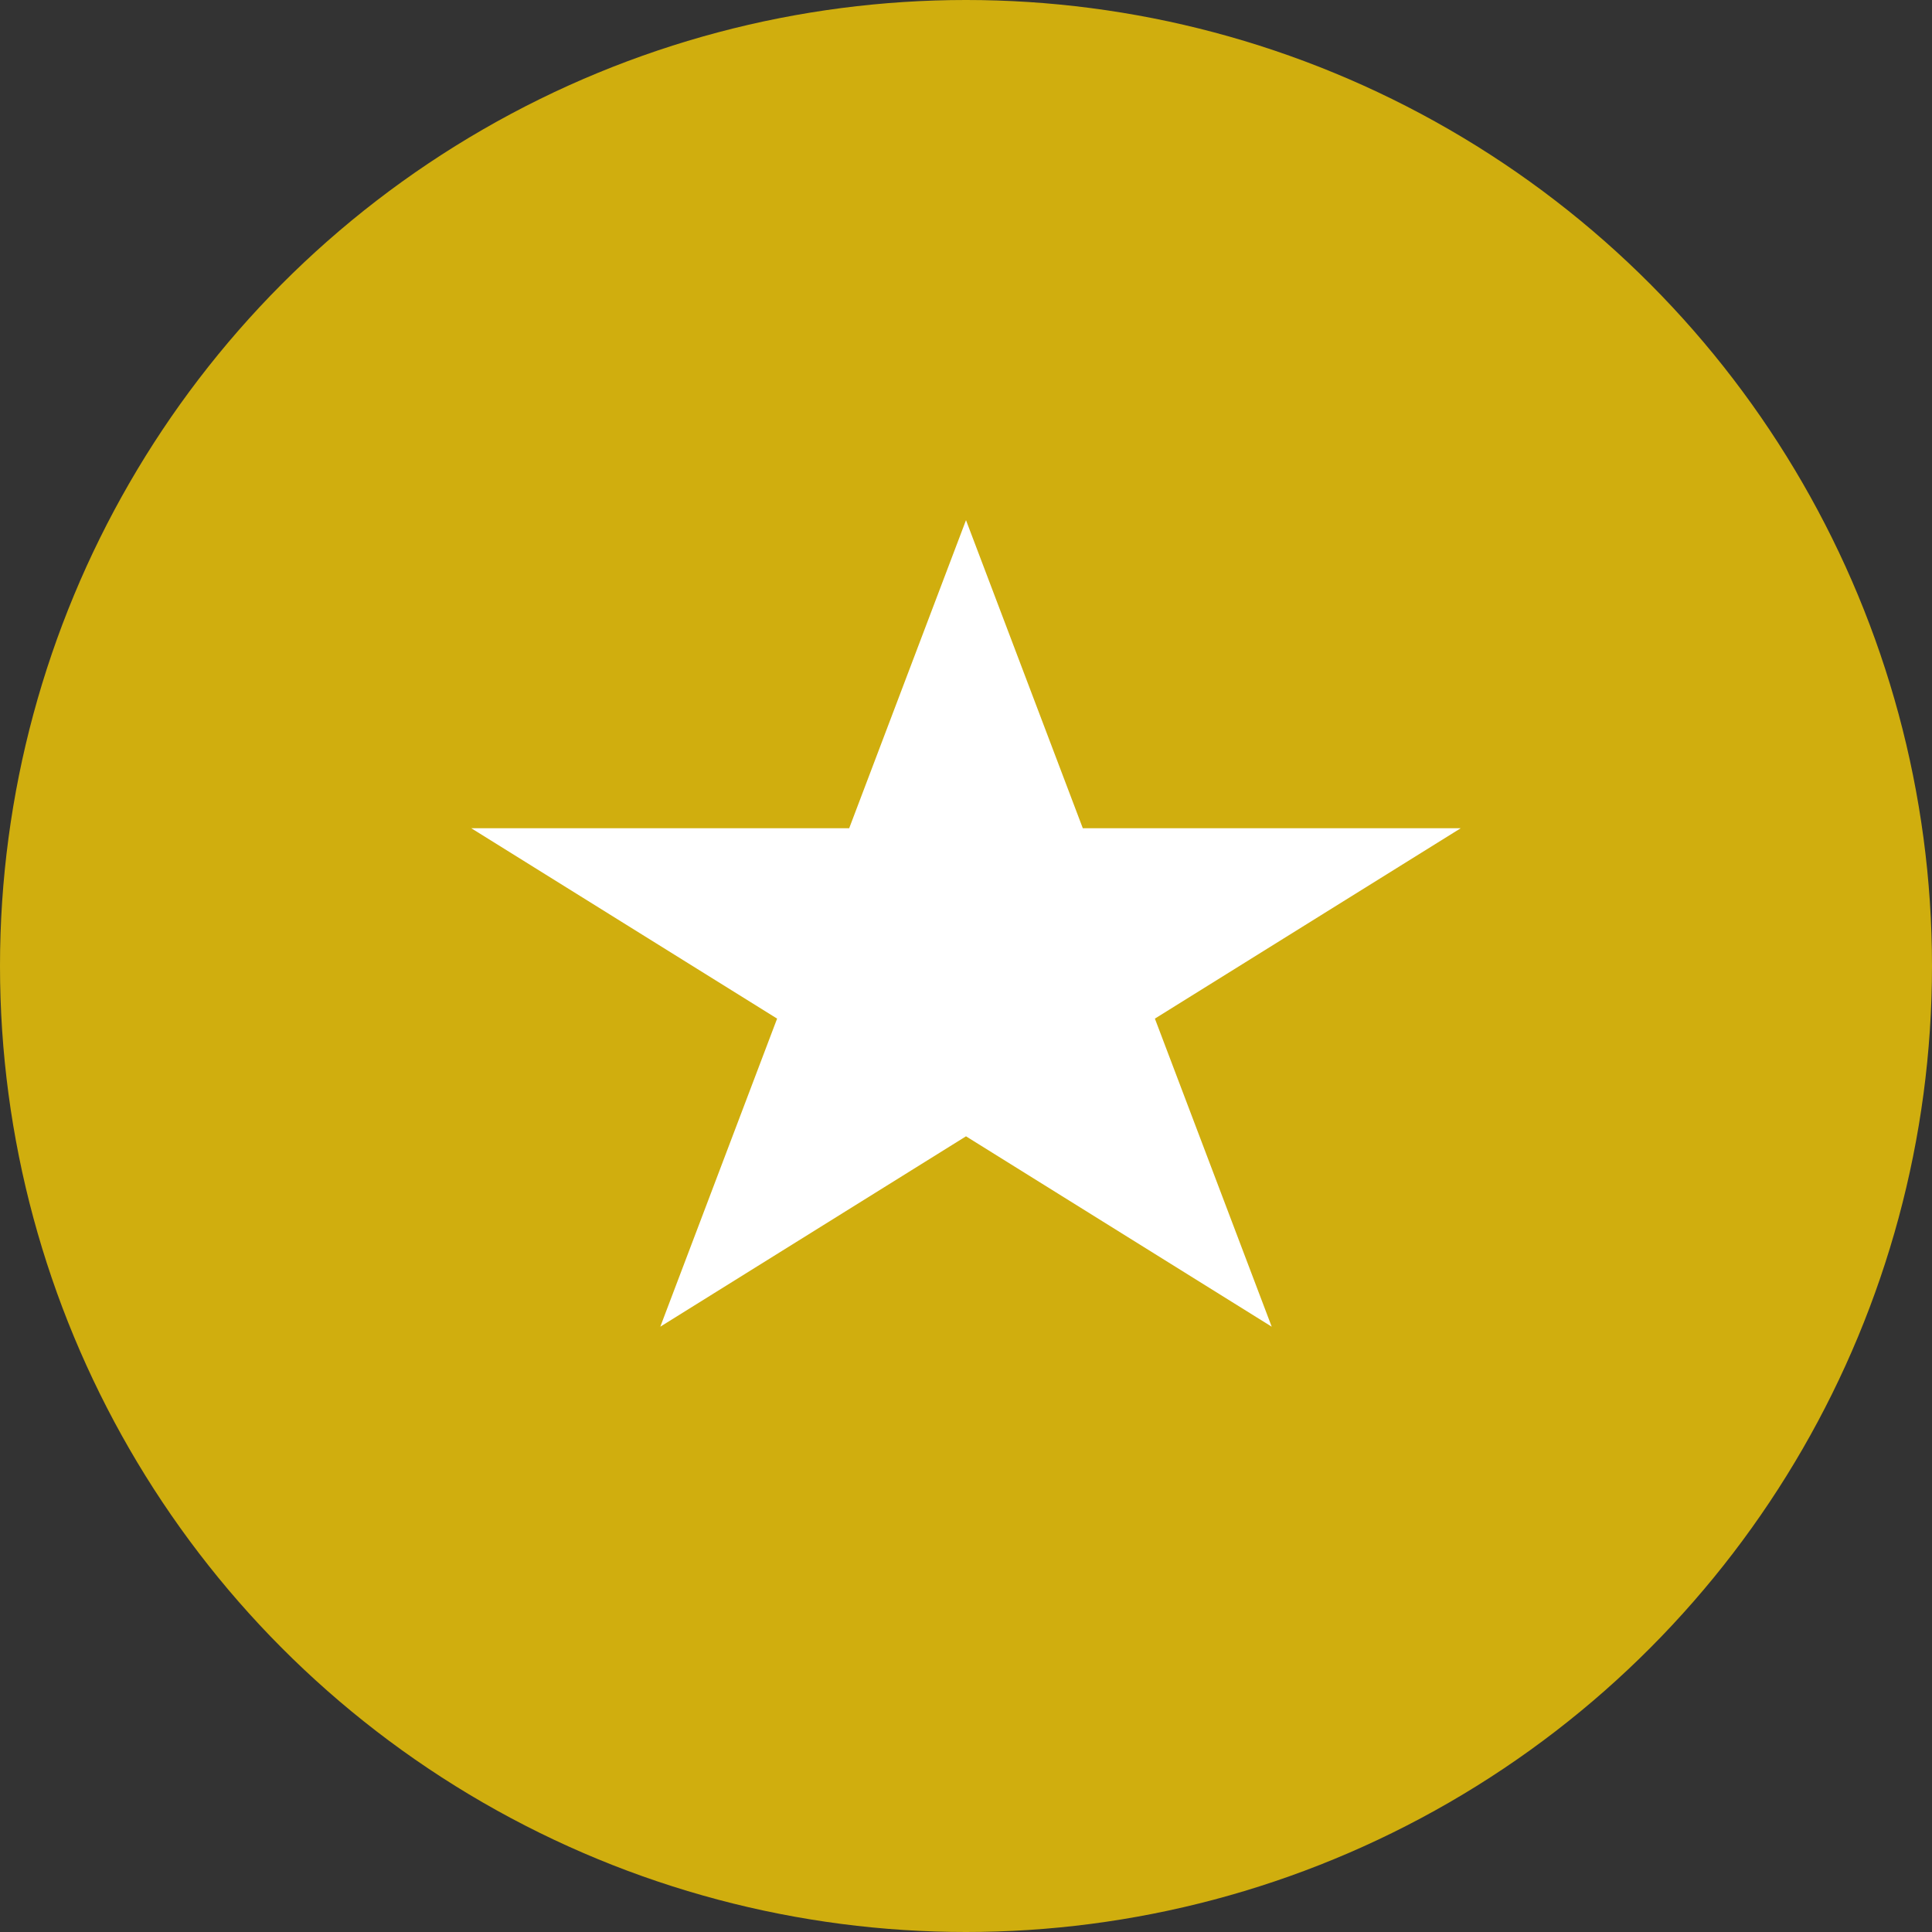 <svg width="13" height="13" viewBox="0 0 13 13" fill="none" xmlns="http://www.w3.org/2000/svg">
<rect x="0" y="0" width="13" height="13" fill="#333333" stroke="none"/>
<circle cx="6.5" cy="6.5" r="6.5" fill="#D0AE0E"/>
<path d="M6.5 3.5L7.286 5.573H9.829L7.771 6.854L8.557 8.927L6.5 7.646L4.443 8.927L5.229 6.854L3.171 5.573H5.714L6.5 3.5Z" fill="white"/>
</svg>
